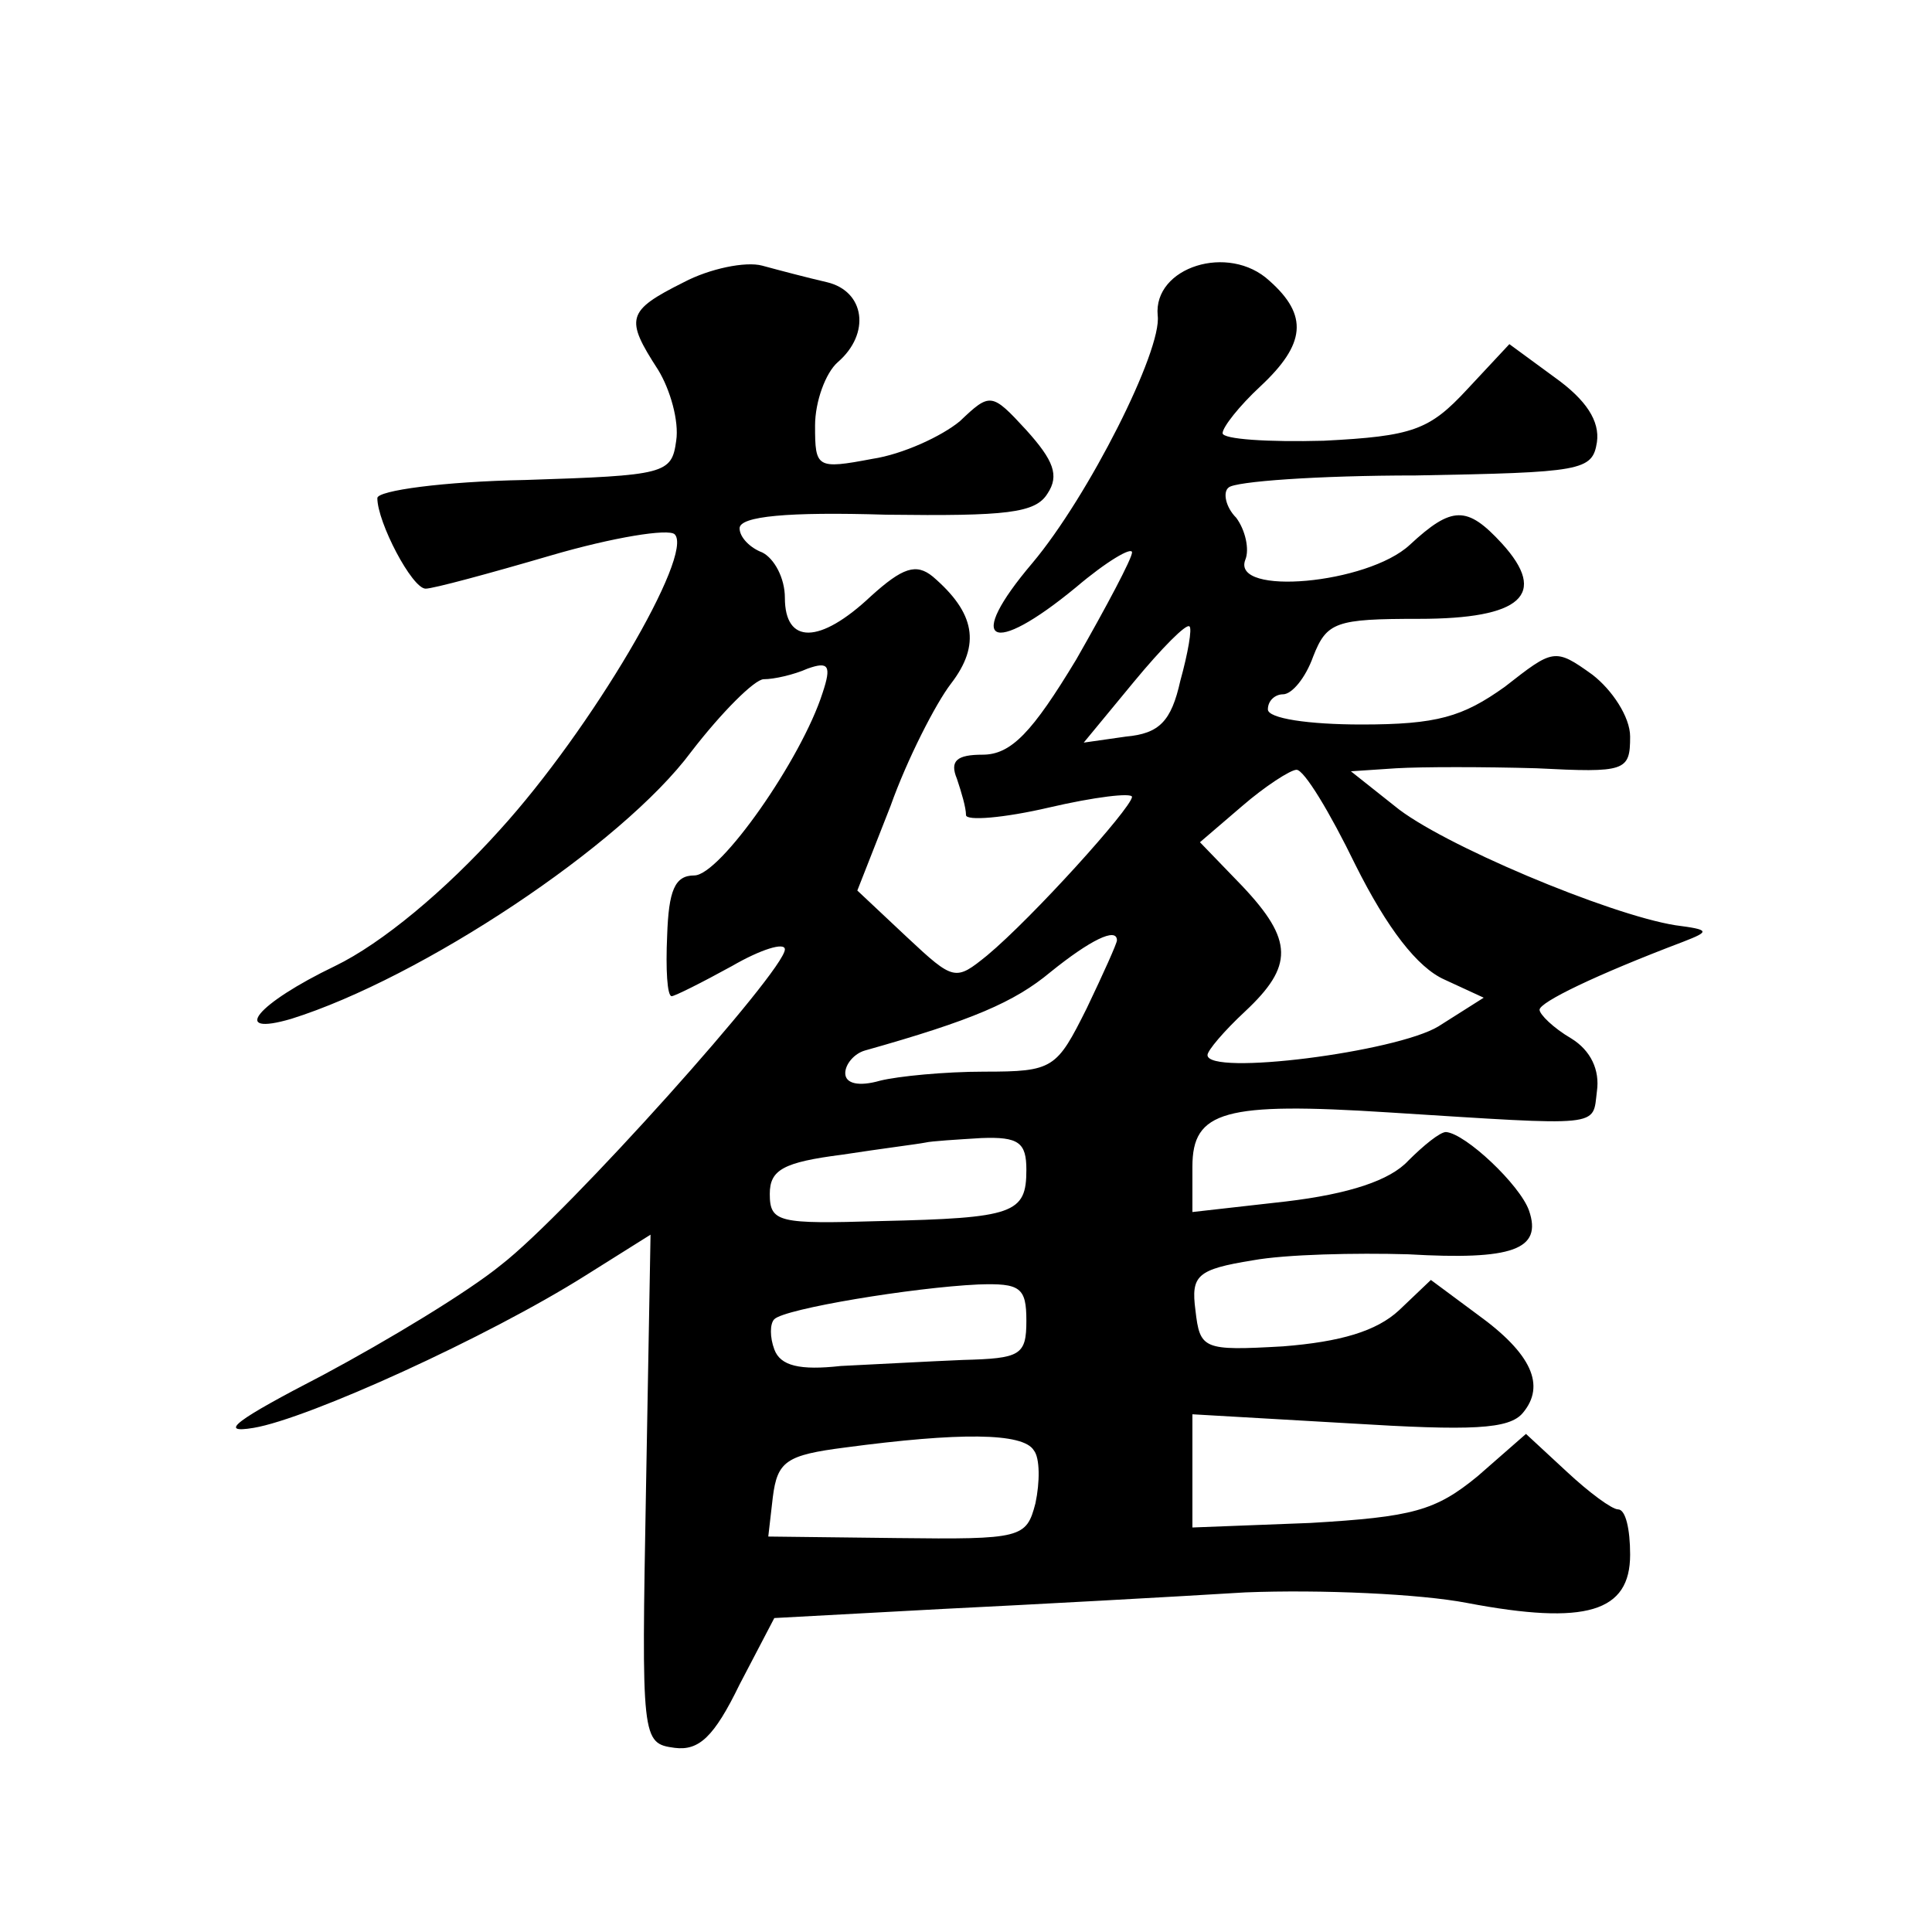 <?xml version="1.0" standalone="no"?>
<!DOCTYPE svg PUBLIC "-//W3C//DTD SVG 20010904//EN"
 "http://www.w3.org/TR/2001/REC-SVG-20010904/DTD/svg10.dtd">
<svg version="1.0" xmlns="http://www.w3.org/2000/svg"
 width="128pt" height="128pt" viewBox="0 0 128 128"
 preserveAspectRatio="xMidYMid meet">
<g transform="translate(0,128) scale(0.1,-0.1)"
fill="#0" stroke="none">
<path d="M453 1093 c-38 -19 -39 -24 -17 -58 8 -13 14 -34 12 -47 -3 -22 -7 -23
-100 -26 -54 -1 -98 -7 -98 -12 0 -16 23 -60 32 -60 5 0 42 10 83 22 41 12 78 18
82 14 13 -13 -55 -129 -116 -196 -36 -40 -78 -75 -109 -90 -52 -25 -70 -47 -29
-35 86 27 219 115 265 177 20 26 42 48 48 48 7 0 20 3 29 7 14 5 16 2 10 -16 -14
-44 -68 -121 -85 -121 -13 0 -17 -10 -18 -40 -1 -22 0 -40 3 -40 2 0 20 9 40 20
19 11 35 16 35 11 0 -14 -144 -175 -188 -209 -22 -18 -75 -50 -118 -73 -58 -30
-70 -39 -46 -35 36 6 155 60 220 101 l43 27 -3 -168 c-3 -167 -3 -169 19 -172 16
-2 26 7 43 42 l23 44 111 6 c61 3 152 8 201 11 50 2 116 -1 147 -7 79 -15 108 -6
108 32 0 17 -3 30 -8 30 -4 0 -19 11 -34 25 l-27 25 -32 -28 c-28 -23 -43 -27 -111
-31 l-78 -3 0 37 0 38 104 -6 c81 -5 106 -4 115 7 15 18 6 39 -30 65 l-31 23 -21
-20 c-15 -14 -39 -21 -77 -24 -53 -3 -55 -2 -58 24 -3 23 1 27 38 33 22 4 68 5
103 4 69 -4 89 3 80 29 -6 17 -42 51 -55 52 -4 0 -15 -9 -25 -19 -12 -13 -39 -22
-81 -27 l-62 -7 0 30 c0 37 21 43 130 36 143 -9 135 -10 138 14 2 14 -4 27 -17
35 -12 7 -21 16 -21 19 0 5 37 23 95 45 18 7 18 8 -5 11 -44 7 -156 54 -186 79
l-29 23 30 2 c17 1 58 1 93 0 59 -3 62 -2 62 21 0 13 -12 31 -25 41 -25 18 -26
17 -58 -8 -28 -20 -45 -25 -95 -25 -35 0 -62 4 -62 10 0 6 5 10 10 10 6 0 15 11
20 25 9 23 15 25 70 25 68 0 86 16 55 50 -23 25 -33 25 -61 -1 -28 -26 -118 -34
-109 -10 3 7 0 20 -6 28 -7 7 -9 17 -5 20 4 4 59 8 124 8 110 2 117 3 120 22 2
14 -7 28 -28 43 l-30 22 -28 -30 c-25 -27 -36 -31 -95 -34 -37 -1 -67 1 -67 5 0
4 11 18 25 31 30 28 32 47 6 70 -27 25 -77 9 -74 -23 3 -23 -46 -120 -83 -164 -45
-53 -28 -63 29 -16 20 17 37 27 37 23 0 -4 -17 -36 -37 -71 -29 -48 -43 -63 -62
-63 -17 0 -22 -4 -17 -16 3 -9 6 -19 6 -24 0 -4 25 -2 55 5 30 7 55 10 55 7 -1
-8 -66 -80 -96 -105 -21 -17 -22 -17 -53 12 l-33 31 22 56 c11 31 30 68 40 81 20
26 16 47 -12 71 -11 9 -20 6 -41 -13 -34 -32 -57 -32 -57 -1 0 13 -7 26 -15 30
-8 3 -15 10 -15 16 0 8 32 11 97 9 80 -1 99 1 107 14 8 12 4 22 -14 42 -23 25 -24
25 -44 6 -12 -10 -38 -22 -58 -25 -37 -7 -38 -6 -38 22 0 16 7 35 15 42 22 19 18
47 -7 53 -13 3 -32 8 -43 11 -11 3 -35 -2 -52 -11z m329 -264 c-6 -27 -14 -35 -36
-37 l-28 -4 33 40 c19 23 35 39 37 37 2 -1 -1 -18 -6 -36z m116 -122 c21 -42 41
-68 59 -76 l26 -12 -30 -19 c-28 -17 -153 -33 -153 -19 0 3 11 16 25 29 32 30 32
47 -2 83 l-28 29 28 24 c15 13 32 24 36 24 5 0 22 -28 39 -63z m-158 -50 c0 -2
-9 -22 -20 -45 -20 -40 -22 -42 -68 -42 -26 0 -57 -3 -69 -6 -14 -4 -23 -2 -23
5 0 6 6 13 13 15 71 20 99 32 123 52 26 21 44 30 44 21z m-60 -152 c0 -29 -8 -32
-97 -34 -67 -2 -73 -1 -73 18 0 16 9 21 48 26 26 4 50 7 55 8 4 1 21 2 37 3 25
1 30 -3 30 -21z m0 -100 c0 -23 -4 -25 -42 -26 -24 -1 -60 -3 -81 -4 -27 -3 -40
0 -44 11 -3 8 -3 17 0 20 7 7 92 21 135 23 28 1 32 -2 32 -24z m5 -86 c4 -5 4 -21
1 -35 -6 -23 -9 -24 -92 -23 l-85 1 3 26 c3 24 9 28 48 33 75 10 118 10 125 -2z"/>
</g>
</svg>
